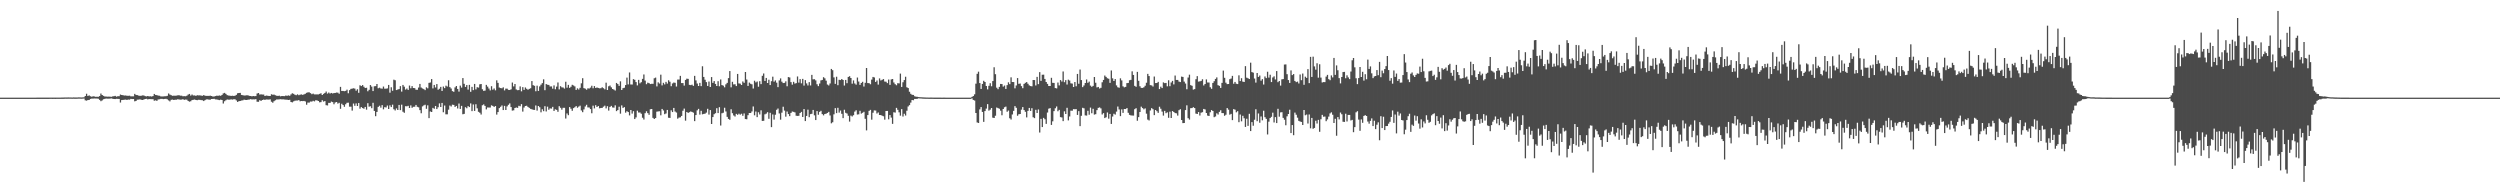 <?xml version="1.0" encoding="UTF-8"?>
<svg xmlns="http://www.w3.org/2000/svg" width="1920" height="150">
  <path d="M0 75.000h1v1.000H0zM1 75.000h1v1.000H1zM2 75.000h1v1.000H2zM3 75.000h1v1.000H3zM4 75.000h1v1.000H4zM5 75.000h1v1.000H5zM6 75.000h1v1.000H6zM7 75.000h1v1.000H7zM8 75.000h1v1.000H8zM9 75.000h1v1.000H9zM10 75.000h1v1.000H10zM11 75.000h1v1.000H11zM12 75.000h1v1.000H12zM13 75.000h1v1.000H13zM14 75.000h1v1.000H14zM15 75.000h1v1.000H15zM16 75.000h1v1.000H16zM17 75.000h1v1.000H17zM18 74.999h1v1.000H18zM19 74.998h1v1.000H19zM20 74.998h1v1.000H20zM21 74.997h1v1.000H21zM22 74.996h1v1.000H22zM23 74.993h1v1.000H23zM24 74.993h1v1.000H24zM25 74.992h1v1.000H25zM26 74.991h1v1.000H26zM27 74.990h1v1.000H27zM28 74.981h1v1.000H28zM29 74.976h1v1.000H29zM30 74.974h1v1.000H30zM31 74.972h1v1.000H31zM32 74.969h1v1.000H32zM33 74.975h1v1.000H33zM34 74.967h1v1.000H34zM35 74.966h1v1.000H35zM36 74.970h1v1.000H36zM37 74.963h1v1.000H37zM38 74.952h1v1.000H38zM39 74.950h1v1.000H39zM40 74.957h1v1.000H40zM41 74.954h1v1.000H41zM42 74.962h1v1.000H42zM43 74.949h1v1.000H43zM44 74.933h1v1.000H44zM45 74.938h1v1.000H45zM46 74.946h1v1.000H46zM47 74.915h1v1.000H47zM48 74.911h1v1.000H48zM49 74.864h1v1.000H49zM50 74.849h1v1.000H50zM51 74.854h1v1.000H51zM52 74.813h1v1.000H52zM53 74.843h1v1.000H53zM54 74.848h1v1.000H54zM55 74.887h1v1.000H55zM56 74.826h1v1.000H56zM57 74.864h1v1.000H57zM58 74.859h1v1.000H58zM59 74.844h1v1.000H59zM60 74.760h1v1.000H60zM61 74.791h1v1.000H61zM62 74.852h1v1.000H62zM63 74.782h1v1.000H63zM64 74.695h1v1.000H64zM65 73.736h1v3.303H65zM66 71.999h1v5.337H66zM67 73.662h1v3.212H67zM68 73.263h1v3.472H68zM69 73.925h1v2.062H69zM70 74.276h1v1.433H70zM71 73.954h1v1.766H71zM72 74.108h1v1.525H72zM73 74.335h1v1.330H73zM74 74.282h1v1.391H74zM75 74.349h1v1.477H75zM76 73.794h1v2.892H76zM77 71.850h1v5.888H77zM78 72.962h1v4.150H78zM79 73.601h1v2.613H79zM80 74.109h1v1.827H80zM81 74.121h1v1.574H81zM82 74.257h1v1.536H82zM83 74.187h1v1.610H83zM84 74.247h1v1.500H84zM85 74.330h1v1.220H85zM86 74.058h1v1.790H86zM87 73.894h1v2.122H87zM88 73.646h1v2.422H88zM89 74.216h1v1.655H89zM90 73.905h1v2.018H90zM91 73.894h1v2.067H91zM92 72.591h1v6.142H92zM93 72.961h1v3.880H93zM94 73.125h1v3.626H94zM95 73.354h1v3.262H95zM96 73.328h1v3.146H96zM97 73.501h1v3.244H97zM98 73.582h1v2.855H98zM99 73.483h1v3.061H99zM100 74.006h1v1.941H100zM101 73.961h1v2.099H101zM102 74.004h1v2.030H102zM103 72.095h1v5.709H103zM104 72.931h1v4.586H104zM105 73.075h1v3.451H105zM106 73.408h1v3.090H106zM107 73.633h1v2.650H107zM108 73.526h1v3.124H108zM109 73.282h1v3.503H109zM110 73.309h1v3.126H110zM111 73.843h1v2.192H111zM112 74.032h1v1.853H112zM113 73.744h1v2.606H113zM114 74.058h1v2.047H114zM115 73.925h1v2.200H115zM116 74.119h1v2.089H116zM117 73.797h1v2.406H117zM118 72.141h1v5.237H118zM119 72.907h1v4.144H119zM120 73.060h1v4.421H120zM121 73.431h1v2.977H121zM122 73.513h1v2.709H122zM123 74.052h1v1.888H123zM124 74.109h1v1.824H124zM125 74.010h1v2.148H125zM126 73.907h1v2.058H126zM127 73.889h1v2.012H127zM128 73.550h1v2.717H128zM129 71.798h1v5.305H129zM130 72.645h1v5.237H130zM131 73.091h1v3.539H131zM132 73.588h1v2.917H132zM133 73.464h1v3.338H133zM134 73.529h1v3.084H134zM135 73.414h1v3.174H135zM136 73.212h1v3.042H136zM137 73.099h1v3.303H137zM138 73.475h1v3.085H138zM139 73.471h1v3.041H139zM140 73.932h1v2.265H140zM141 73.806h1v2.879H141zM142 73.956h1v2.493H142zM143 73.519h1v3.051H143zM144 72.677h1v4.849H144zM145 72.151h1v5.938H145zM146 73.404h1v4.362H146zM147 72.582h1v4.261H147zM148 73.334h1v3.312H148zM149 73.258h1v3.163H149zM150 73.602h1v3.221H150zM151 73.110h1v3.865H151zM152 73.251h1v3.381H152zM153 73.204h1v3.472H153zM154 73.410h1v3.503H154zM155 73.561h1v3.442H155zM156 73.016h1v4.613H156zM157 73.500h1v3.418H157zM158 73.647h1v2.706H158zM159 73.634h1v2.670H159zM160 73.650h1v2.885H160zM161 73.469h1v3.092H161zM162 73.713h1v2.344H162zM163 74.128h1v1.874H163zM164 74.063h1v1.836H164zM165 73.770h1v2.556H165zM166 73.474h1v2.898H166zM167 73.575h1v3.055H167zM168 73.297h1v3.582H168zM169 73.594h1v2.975H169zM170 72.897h1v3.923H170zM171 71.707h1v7.820H171zM172 71.318h1v6.454H172zM173 72.099h1v4.880H173zM174 73.054h1v3.340H174zM175 73.356h1v3.173H175zM176 73.495h1v3.056H176zM177 73.684h1v2.599H177zM178 73.499h1v2.993H178zM179 73.691h1v2.546H179zM180 73.509h1v2.703H180zM181 72.870h1v4.235H181zM182 71.644h1v6.665H182zM183 71.402h1v6.331H183zM184 71.331h1v6.230H184zM185 72.927h1v4.256H185zM186 73.121h1v3.939H186zM187 73.391h1v3.143H187zM188 73.312h1v3.435H188zM189 73.175h1v3.607H189zM190 73.240h1v3.329H190zM191 73.623h1v2.799H191zM192 73.706h1v2.433H192zM193 73.980h1v2.414H193zM194 73.727h1v2.565H194zM195 73.867h1v2.447H195zM196 73.801h1v2.355H196zM197 71.821h1v6.308H197zM198 71.429h1v6.753H198zM199 72.613h1v4.316H199zM200 72.450h1v5.083H200zM201 72.584h1v4.229H201zM202 72.612h1v3.870H202zM203 73.730h1v2.948H203zM204 73.376h1v3.035H204zM205 73.519h1v2.925H205zM206 73.663h1v2.811H206zM207 73.738h1v2.534H207zM208 72.400h1v5.731H208zM209 72.755h1v6.154H209zM210 72.641h1v5.066H210zM211 73.157h1v3.839H211zM212 73.530h1v2.869H212zM213 73.702h1v2.663H213zM214 73.450h1v2.833H214zM215 73.967h1v2.200H215zM216 73.726h1v2.598H216zM217 73.757h1v2.523H217zM218 73.849h1v2.592H218zM219 73.344h1v3.205H219zM220 73.593h1v2.999H220zM221 73.284h1v3.511H221zM222 73.596h1v3.044H222zM223 72.505h1v5.821H223zM224 71.623h1v6.996H224zM225 72.053h1v5.821H225zM226 72.733h1v4.641H226zM227 73.112h1v4.102H227zM228 72.438h1v4.757H228zM229 73.089h1v3.746H229zM230 72.723h1v5.096H230zM231 72.497h1v5.083H231zM232 72.879h1v4.801H232zM233 72.445h1v5.093H233zM234 72.002h1v5.921H234zM235 71.291h1v9.148H235zM236 70.888h1v7.894H236zM237 70.908h1v7.901H237zM238 71.550h1v6.450H238zM239 72.352h1v5.687H239zM240 71.906h1v5.516H240zM241 72.490h1v5.366H241zM242 72.504h1v4.510H242zM243 72.514h1v4.609H243zM244 72.487h1v5.073H244zM245 72.098h1v6.481H245zM246 71.615h1v6.806H246zM247 72.965h1v4.013H247zM248 72.077h1v5.976H248zM249 71.350h1v6.258H249zM250 70.318h1v10.454H250zM251 71.864h1v9.137H251zM252 71.041h1v7.953H252zM253 71.813h1v7.241H253zM254 71.396h1v6.632H254zM255 71.773h1v6.688H255zM256 71.499h1v8.570H256zM257 71.375h1v7.305H257zM258 71.042h1v7.304H258zM259 71.178h1v8.390H259zM260 71.981h1v6.958H260zM261 66.698h1v16.880H261zM262 69.821h1v9.867H262zM263 69.829h1v10.842H263zM264 70.026h1v11.974H264zM265 69.763h1v10.310H265zM266 68.841h1v10.104H266zM267 71.652h1v7.182H267zM268 69.240h1v12.691H268zM269 68.241h1v13.662H269zM270 68.030h1v16.897H270zM271 67.769h1v11.741H271zM272 68.038h1v13.233H272zM273 69.631h1v9.756H273zM274 68.545h1v12.850H274zM275 71.255h1v7.874H275zM276 65.488h1v17.968H276zM277 66.078h1v16.156H277zM278 65.337h1v17.644H278zM279 66.637h1v16.886H279zM280 67.595h1v14.525H280zM281 67.392h1v16.817H281zM282 70.113h1v9.123H282zM283 68.978h1v12.930H283zM284 65.322h1v16.299H284zM285 66.504h1v16.612H285zM286 69.923h1v9.051H286zM287 66.271h1v18.914H287zM288 66.144h1v23.105H288zM289 64.497h1v21.465H289zM290 67.783h1v14.312H290zM291 67.314h1v13.903H291zM292 67.922h1v14.775H292zM293 68.074h1v12.645H293zM294 66.456h1v17.492H294zM295 68.117h1v14.188H295zM296 68.098h1v14.452H296zM297 67.868h1v13.162H297zM298 65.209h1v18.509H298zM299 71.182h1v9.718H299zM300 67.016h1v15.204H300zM301 69.686h1v10.682H301zM302 61.181h1v22.730H302zM303 61.627h1v23.223H303zM304 69.148h1v14.102H304zM305 68.782h1v15.689H305zM306 68.379h1v12.187H306zM307 66.152h1v18.431H307zM308 70.373h1v10.014H308zM309 65.253h1v20.581H309zM310 66.574h1v20.047H310zM311 68.826h1v12.755H311zM312 67.980h1v13.703H312zM313 69.080h1v12.150H313zM314 65.682h1v17.248H314zM315 67.787h1v13.162H315zM316 66.137h1v16.632H316zM317 67.570h1v14.432H317zM318 67.695h1v14.284H318zM319 68.925h1v11.646H319zM320 68.950h1v13.067H320zM321 67.245h1v15.196H321zM322 64.473h1v20.121H322zM323 67.227h1v19.780H323zM324 67.955h1v13.738H324zM325 68.463h1v12.501H325zM326 69.231h1v11.218H326zM327 67.059h1v16.495H327zM328 67.847h1v13.045H328zM329 63.657h1v27.076H329zM330 63.336h1v22.257H330zM331 60.736h1v25.273H331zM332 67.913h1v14.911H332zM333 65.211h1v18.348H333zM334 67.184h1v14.229H334zM335 64.552h1v19.229H335zM336 68.891h1v13.490H336zM337 68.128h1v11.271H337zM338 66.727h1v15.427H338zM339 69.849h1v9.210H339zM340 66.454h1v19.744H340zM341 67.675h1v13.365H341zM342 65.816h1v21.994H342zM343 66.450h1v21.355H343zM344 61.662h1v22.538H344zM345 66.940h1v14.092H345zM346 68.017h1v13.736H346zM347 69.995h1v10.409H347zM348 70.484h1v10.088H348zM349 67.127h1v14.976H349zM350 66.054h1v15.289H350zM351 68.276h1v15.040H351zM352 70.348h1v9.173H352zM353 65.765h1v17.883H353zM354 67.263h1v14.059H354zM355 59.968h1v27.769H355zM356 64.377h1v23.091H356zM357 66.790h1v15.550H357zM358 65.321h1v17.820H358zM359 68.836h1v12.670H359zM360 65.170h1v17.059H360zM361 70.525h1v8.869H361zM362 66.711h1v18.663H362zM363 69.197h1v11.051H363zM364 64.470h1v20.742H364zM365 68.655h1v11.431H365zM366 66.963h1v16.242H366zM367 67.279h1v18.599H367zM368 64.759h1v21.842H368zM369 64.530h1v23.440H369zM370 68.566h1v12.295H370zM371 69.769h1v10.394H371zM372 69.599h1v11.753H372zM373 65.188h1v18.808H373zM374 66.511h1v16.027H374zM375 68.016h1v14.580H375zM376 69.420h1v13.175H376zM377 66.188h1v14.721H377zM378 68.873h1v12.484H378zM379 67.951h1v14.178H379zM380 69.355h1v12.079H380zM381 61.698h1v26.301H381zM382 63.625h1v22.454H382zM383 67.212h1v15.838H383zM384 67.623h1v14.404H384zM385 67.862h1v13.135H385zM386 67.073h1v17.451H386zM387 69.413h1v11.917H387zM388 68.038h1v16.454H388zM389 68.120h1v13.613H389zM390 69.034h1v11.446H390zM391 69.128h1v10.267H391zM392 68.618h1v13.622H392zM393 63.364h1v21.565H393zM394 66.342h1v18.375H394zM395 64.487h1v18.456H395zM396 68.726h1v13.818H396zM397 69.284h1v13.573H397zM398 69.174h1v12.057H398zM399 66.360h1v15.228H399zM400 70.150h1v9.837H400zM401 66.914h1v18.792H401zM402 69.024h1v13.560H402zM403 67.193h1v14.198H403zM404 68.221h1v13.005H404zM405 68.932h1v13.183H405zM406 68.234h1v14.616H406zM407 67.772h1v15.831H407zM408 62.237h1v21.688H408zM409 65.430h1v18.911H409zM410 65.896h1v18.526H410zM411 70.081h1v10.903H411zM412 65.788h1v19.169H412zM413 69.837h1v11.586H413zM414 66.359h1v16.011H414zM415 65.032h1v21.216H415zM416 63.849h1v20.053H416zM417 60.906h1v24.482H417zM418 69.266h1v12.295H418zM419 64.569h1v21.017H419zM420 65.059h1v16.882H420zM421 65.211h1v19.087H421zM422 66.397h1v16.834H422zM423 66.347h1v17.073H423zM424 68.078h1v13.988H424zM425 65.570h1v19.603H425zM426 68.556h1v15.420H426zM427 66.519h1v17.875H427zM428 63.323h1v22.542H428zM429 68.644h1v12.895H429zM430 66.225h1v16.573H430zM431 67.093h1v17.118H431zM432 67.225h1v15.583H432zM433 68.022h1v14.750H433zM434 62.761h1v28.278H434zM435 67.330h1v19.800H435zM436 65.186h1v23.273H436zM437 67.500h1v14.715H437zM438 66.595h1v16.910H438zM439 65.133h1v19.949H439zM440 65.630h1v17.394H440zM441 66.375h1v16.018H441zM442 69.065h1v12.409H442zM443 67.860h1v14.875H443zM444 68.781h1v13.094H444zM445 67.432h1v13.716H445zM446 63.986h1v20.864H446zM447 60.078h1v26.114H447zM448 67.691h1v16.343H448zM449 68.099h1v13.653H449zM450 68.896h1v11.566H450zM451 67.835h1v14.648H451zM452 67.989h1v14.595H452zM453 67.261h1v16.494H453zM454 65.865h1v21.131H454zM455 67.801h1v13.354H455zM456 66.098h1v17.129H456zM457 67.519h1v13.296H457zM458 67.191h1v14.961H458zM459 67.511h1v13.918H459zM460 67.831h1v15.371H460zM461 67.732h1v15.231H461zM462 67.000h1v15.865H462zM463 67.730h1v14.188H463zM464 68.611h1v12.519H464zM465 63.484h1v19.788H465zM466 69.135h1v12.447H466zM467 66.266h1v18.698H467zM468 65.716h1v16.403H468zM469 67.086h1v14.210H469zM470 68.338h1v14.202H470zM471 68.824h1v13.876H471zM472 69.506h1v11.402H472zM473 63.696h1v21.657H473zM474 64.571h1v19.963H474zM475 65.968h1v16.007H475zM476 62.445h1v24.873H476zM477 69.118h1v11.832H477zM478 67.663h1v15.231H478zM479 67.360h1v14.923H479zM480 65.317h1v21.225H480zM481 59.575h1v25.827H481zM482 64.795h1v21.258H482zM483 55.643h1v32.963H483zM484 64.854h1v19.607H484zM485 64.923h1v22.302H485zM486 60.764h1v24.647H486zM487 61.306h1v30.139H487zM488 63.027h1v27.147H488zM489 65.580h1v19.438H489zM490 61.347h1v25.088H490zM491 64.008h1v22.354H491zM492 63.120h1v24.240H492zM493 60.574h1v29.869H493zM494 57.204h1v34.608H494zM495 61.905h1v25.019H495zM496 64.659h1v20.798H496zM497 63.494h1v23.403H497zM498 63.841h1v24.338H498zM499 64.550h1v19.343H499zM500 64.367h1v19.320H500zM501 64.375h1v26.139H501zM502 60.128h1v31.249H502zM503 59.603h1v31.048H503zM504 66.367h1v19.419H504zM505 63.228h1v22.322H505zM506 64.129h1v21.338H506zM507 57.364h1v31.216H507zM508 65.570h1v18.071H508zM509 63.567h1v21.273H509zM510 64.820h1v22.882H510zM511 62.892h1v24.239H511zM512 64.192h1v20.218H512zM513 61.662h1v28.757H513zM514 62.793h1v27.801H514zM515 66.209h1v18.537H515zM516 64.120h1v21.938H516zM517 63.362h1v19.555H517zM518 63.589h1v22.064H518zM519 66.432h1v19.978H519zM520 61.121h1v29.993H520zM521 61.085h1v29.240H521zM522 58.245h1v31.863H522zM523 63.791h1v25.270H523zM524 63.791h1v21.267H524zM525 65.728h1v17.661H525zM526 61.399h1v31.267H526zM527 60.409h1v25.628H527zM528 60.568h1v26.144H528zM529 65.190h1v21.002H529zM530 65.357h1v20.239H530zM531 65.049h1v20.893H531zM532 65.932h1v20.589H532zM533 58.267h1v34.740H533zM534 61.759h1v26.627H534zM535 64.165h1v20.575H535zM536 66.027h1v17.564H536zM537 63.637h1v24.373H537zM538 66.175h1v18.934H538zM539 50.912h1v36.893H539zM540 59.099h1v28.398H540zM541 61.217h1v26.090H541zM542 63.087h1v23.409H542zM543 66.004h1v17.576H543zM544 62.630h1v25.382H544zM545 66.804h1v17.713H545zM546 59.201h1v36.041H546zM547 63.640h1v26.259H547zM548 62.243h1v25.472H548zM549 64.470h1v22.491H549zM550 66.057h1v17.055H550zM551 62.354h1v24.493H551zM552 66.235h1v16.083H552zM553 61.017h1v35.380H553zM554 65.347h1v21.647H554zM555 65.791h1v20.784H555zM556 67.063h1v15.692H556zM557 64.775h1v20.845H557zM558 63.661h1v26.092H558zM559 59.986h1v31.332H559zM560 54.559h1v37.473H560zM561 67.049h1v16.843H561zM562 62.819h1v24.100H562zM563 64.810h1v23.849H563zM564 64.722h1v24.798H564zM565 66.082h1v21.388H565zM566 56.756h1v31.410H566zM567 64.072h1v23.219H567zM568 64.272h1v23.812H568zM569 65.269h1v22.095H569zM570 62.561h1v26.355H570zM571 63.589h1v23.554H571zM572 55.282h1v36.161H572zM573 61.065h1v30.513H573zM574 66.009h1v22.443H574zM575 63.416h1v23.351H575zM576 64.321h1v22.459H576zM577 64.754h1v20.846H577zM578 67.997h1v13.792H578zM579 62.012h1v26.579H579zM580 63.300h1v22.357H580zM581 62.610h1v27.338H581zM582 66.624h1v19.576H582zM583 62.377h1v25.538H583zM584 64.624h1v20.114H584zM585 58.208h1v34.685H585zM586 56.419h1v36.379H586zM587 62.142h1v25.690H587zM588 59.855h1v27.400H588zM589 63.724h1v22.453H589zM590 61.225h1v30.001H590zM591 65.323h1v21.332H591zM592 62.353h1v35.268H592zM593 58.884h1v29.024H593zM594 62.705h1v29.147H594zM595 61.728h1v26.397H595zM596 63.496h1v20.817H596zM597 66.937h1v16.407H597zM598 61.738h1v25.420H598zM599 60.197h1v31.693H599zM600 62.705h1v23.835H600zM601 63.775h1v18.199H601zM602 63.638h1v21.287H602zM603 62.488h1v27.091H603zM604 66.249h1v19.434H604zM605 59.168h1v28.426H605zM606 59.487h1v29.678H606zM607 63.068h1v23.674H607zM608 65.027h1v20.638H608zM609 62.848h1v23.043H609zM610 64.191h1v22.118H610zM611 63.827h1v25.032H611zM612 58.710h1v30.330H612zM613 63.449h1v25.466H613zM614 60.794h1v25.975H614zM615 63.995h1v21.934H615zM616 60.545h1v29.333H616zM617 65.760h1v17.999H617zM618 61.565h1v31.422H618zM619 64.027h1v25.032H619zM620 65.650h1v18.593H620zM621 63.075h1v26.941H621zM622 65.626h1v22.036H622zM623 57.488h1v29.888H623zM624 60.910h1v23.497H624zM625 60.821h1v27.749H625zM626 61.726h1v30.487H626zM627 64.720h1v20.602H627zM628 66.151h1v21.988H628zM629 64.143h1v21.778H629zM630 61.747h1v23.347H630zM631 61.377h1v26.260H631zM632 59.277h1v29.340H632zM633 60.182h1v27.388H633zM634 61.955h1v25.355H634zM635 64.897h1v21.829H635zM636 65.654h1v20.252H636zM637 64.105h1v24.585H637zM638 52.948h1v41.773H638zM639 53.910h1v39.971H639zM640 59.436h1v28.369H640zM641 64.395h1v18.656H641zM642 58.909h1v27.983H642zM643 65.429h1v17.380H643zM644 61.262h1v25.228H644zM645 61.496h1v23.374H645zM646 60.657h1v26.751H646zM647 61.419h1v29.282H647zM648 65.711h1v18.541H648zM649 61.370h1v25.248H649zM650 63.888h1v23.279H650zM651 59.067h1v29.883H651zM652 58.497h1v34.890H652zM653 59.925h1v28.839H653zM654 64.254h1v25.194H654zM655 61.744h1v26.723H655zM656 64.091h1v21.643H656zM657 65.041h1v19.628H657zM658 59.559h1v28.389H658zM659 62.632h1v25.158H659zM660 65.192h1v19.917H660zM661 63.695h1v23.549H661zM662 62.806h1v23.838H662zM663 66.438h1v19.424H663zM664 63.593h1v27.653H664zM665 52.221h1v47.932H665zM666 63.798h1v24.590H666zM667 63.873h1v21.269H667zM668 64.719h1v19.644H668zM669 61.155h1v30.767H669zM670 59.103h1v27.466H670zM671 59.475h1v25.313H671zM672 62.936h1v21.960H672zM673 61.782h1v25.412H673zM674 64.960h1v21.434H674zM675 60.185h1v28.140H675zM676 61.808h1v26.578H676zM677 61.273h1v27.605H677zM678 60.742h1v28.573H678zM679 62.642h1v29.266H679zM680 62.786h1v22.453H680zM681 63.830h1v21.390H681zM682 61.057h1v30.615H682zM683 65.176h1v23.217H683zM684 60.984h1v29.359H684zM685 60.693h1v34.414H685zM686 63.336h1v22.882H686zM687 64.689h1v21.801H687zM688 65.493h1v17.335H688zM689 63.911h1v20.394H689zM690 64.033h1v22.245H690zM691 56.536h1v32.322H691zM692 66.761h1v17.075H692zM693 63.185h1v26.294H693zM694 61.489h1v25.860H694zM695 58.948h1v29.792H695zM696 67.018h1v18.048H696zM697 67.656h1v14.102H697zM698 70.475h1v10.244H698zM699 72.025h1v6.798H699zM700 72.794h1v3.990H700zM701 72.898h1v4.114H701zM702 73.929h1v2.065H702zM703 74.265h1v1.727H703zM704 74.362h1v1.492H704zM705 74.544h1v1.000H705zM706 74.641h1v1.000H706zM707 74.682h1v1.000H707zM708 74.766h1v1.000H708zM709 74.812h1v1.000H709zM710 74.869h1v1.000H710zM711 74.880h1v1.000H711zM712 74.896h1v1.000H712zM713 74.933h1v1.000H713zM714 74.929h1v1.000H714zM715 74.922h1v1.000H715zM716 74.950h1v1.000H716zM717 74.962h1v1.000H717zM718 74.969h1v1.000H718zM719 74.964h1v1.000H719zM720 74.971h1v1.000H720zM721 74.978h1v1.000H721zM722 74.982h1v1.000H722zM723 74.984h1v1.000H723zM724 74.980h1v1.000H724zM725 74.983h1v1.000H725zM726 74.984h1v1.000H726zM727 74.989h1v1.000H727zM728 74.990h1v1.000H728zM729 74.992h1v1.000H729zM730 74.994h1v1.000H730zM731 74.994h1v1.000H731zM732 74.995h1v1.000H732zM733 74.995h1v1.000H733zM734 74.994h1v1.000H734zM735 74.995h1v1.000H735zM736 74.995h1v1.000H736zM737 74.996h1v1.000H737zM738 74.996h1v1.000H738zM739 74.998h1v1.000H739zM740 74.999h1v1.000H740zM741 74.999h1v1.000H741zM742 74.999h1v1.000H742zM743 74.999h1v1.000H743zM744 74.999h1v1.000H744zM745 75.000h1v1.000H745zM746 74.410h1v1.107H746zM747 73.787h1v2.959H747zM748 72.459h1v4.777H748zM749 64.238h1v22.529H749zM750 56.655h1v37.378H750zM751 55.030h1v39.442H751zM752 63.790h1v20.207H752zM753 68.308h1v13.924H753zM754 64.442h1v21.524H754zM755 62.057h1v31.558H755zM756 62.963h1v22.337H756zM757 66.049h1v17.354H757zM758 68.658h1v11.306H758zM759 65.880h1v19.070H759zM760 63.910h1v20.291H760zM761 66.242h1v16.716H761zM762 62.235h1v28.116H762zM763 51.652h1v38.977H763zM764 57.000h1v31.889H764zM765 67.308h1v15.294H765zM766 68.518h1v14.541H766zM767 66.690h1v16.808H767zM768 64.461h1v20.536H768zM769 64.569h1v23.953H769zM770 66.495h1v17.236H770zM771 65.714h1v16.642H771zM772 68.306h1v13.553H772zM773 65.375h1v20.448H773zM774 63.212h1v21.697H774zM775 64.618h1v26.194H775zM776 59.367h1v32.410H776zM777 62.989h1v24.896H777zM778 63.013h1v22.130H778zM779 67.857h1v13.637H779zM780 65.626h1v17.148H780zM781 59.965h1v28.936H781zM782 64.382h1v23.358H782zM783 64.179h1v23.362H783zM784 66.157h1v18.093H784zM785 67.732h1v14.515H785zM786 64.433h1v20.086H786zM787 63.579h1v22.282H787zM788 63.011h1v27.142H788zM789 64.287h1v20.846H789zM790 65.597h1v17.317H790zM791 66.124h1v19.095H791zM792 66.296h1v16.825H792zM793 61.464h1v28.607H793zM794 61.486h1v29.251H794zM795 65.662h1v18.672H795zM796 59.056h1v27.706H796zM797 64.590h1v19.502H797zM798 55.376h1v46.418H798zM799 62.104h1v29.194H799zM800 57.377h1v40.195H800zM801 57.330h1v33.209H801zM802 60.596h1v30.991H802zM803 62.972h1v32.182H803zM804 64.430h1v21.987H804zM805 66.036h1v17.443H805zM806 66.053h1v16.995H806zM807 59.727h1v36.240H807zM808 63.612h1v29.581H808zM809 63.718h1v21.622H809zM810 67.635h1v15.512H810zM811 67.910h1v13.868H811zM812 63.366h1v22.066H812zM813 65.564h1v18.835H813zM814 61.499h1v28.438H814zM815 62.635h1v27.594H815zM816 54.875h1v38.157H816zM817 63.115h1v22.395H817zM818 61.523h1v26.044H818zM819 64.915h1v17.891H819zM820 61.161h1v31.294H820zM821 61.850h1v27.582H821zM822 64.022h1v20.962H822zM823 64.194h1v20.845H823zM824 66.794h1v17.002H824zM825 62.998h1v20.929H825zM826 66.254h1v17.574H826zM827 56.781h1v31.465H827zM828 64.326h1v21.038H828zM829 53.385h1v43.467H829zM830 61.516h1v27.420H830zM831 66.911h1v15.892H831zM832 65.628h1v17.550H832zM833 63.762h1v24.849H833zM834 61.009h1v27.758H834zM835 63.575h1v21.512H835zM836 62.669h1v25.438H836zM837 65.729h1v16.918H837zM838 66.638h1v20.335H838zM839 65.960h1v17.584H839zM840 59.133h1v28.875H840zM841 63.549h1v24.154H841zM842 67.142h1v17.459H842zM843 66.743h1v16.123H843zM844 68.006h1v14.483H844zM845 67.444h1v15.832H845zM846 63.198h1v24.729H846zM847 61.402h1v25.474H847zM848 58.009h1v32.676H848zM849 59.058h1v31.007H849zM850 60.114h1v26.281H850zM851 60.470h1v30.676H851zM852 63.652h1v23.836H852zM853 54.115h1v41.081H853zM854 60.183h1v29.340H854zM855 62.194h1v25.175H855zM856 60.735h1v27.290H856zM857 65.607h1v20.121H857zM858 67.005h1v14.833H858zM859 67.398h1v16.681H859zM860 60.163h1v29.045H860zM861 61.729h1v22.311H861zM862 66.303h1v20.384H862zM863 67.050h1v16.657H863zM864 66.693h1v17.095H864zM865 63.857h1v19.126H865zM866 63.713h1v22.935H866zM867 61.657h1v26.545H867zM868 61.321h1v27.317H868zM869 54.783h1v33.958H869zM870 57.544h1v31.218H870zM871 65.940h1v17.923H871zM872 66.682h1v16.412H872zM873 55.217h1v37.528H873zM874 62.048h1v27.907H874zM875 66.275h1v19.750H875zM876 67.493h1v14.431H876zM877 67.512h1v15.486H877zM878 66.997h1v16.969H878zM879 65.826h1v17.412H879zM880 63.535h1v23.770H880zM881 56.744h1v35.088H881zM882 58.435h1v34.084H882zM883 65.368h1v19.481H883zM884 65.598h1v17.450H884zM885 66.446h1v17.441H885zM886 58.801h1v29.598H886zM887 63.818h1v20.684H887zM888 63.761h1v21.650H888zM889 62.859h1v23.799H889zM890 68.385h1v13.596H890zM891 66.556h1v16.974H891zM892 67.617h1v18.097H892zM893 63.296h1v25.490H893zM894 63.832h1v21.297H894zM895 63.717h1v23.215H895zM896 66.319h1v19.929H896zM897 61.620h1v28.838H897zM898 66.182h1v19.569H898zM899 63.325h1v27.276H899zM900 62.083h1v23.205H900zM901 64.807h1v21.196H901zM902 58.020h1v28.816H902zM903 61.379h1v25.657H903zM904 61.387h1v27.374H904zM905 62.673h1v21.967H905zM906 63.052h1v20.836H906zM907 58.854h1v33.304H907zM908 59.094h1v35.453H908zM909 62.646h1v31.833H909zM910 64.157h1v20.357H910zM911 68.548h1v12.332H911zM912 59.522h1v31.237H912zM913 57.356h1v34.495H913zM914 65.358h1v17.727H914zM915 65.881h1v17.104H915zM916 68.830h1v13.520H916zM917 68.448h1v14.563H917zM918 60.801h1v26.464H918zM919 58.448h1v29.079H919zM920 62.651h1v23.427H920zM921 62.451h1v26.256H921zM922 62.094h1v24.427H922zM923 60.868h1v25.286H923zM924 65.621h1v18.064H924zM925 64.514h1v19.548H925zM926 60.971h1v25.817H926zM927 63.336h1v25.426H927zM928 63.395h1v25.696H928zM929 66.995h1v19.228H929zM930 68.198h1v16.339H930zM931 63.684h1v21.584H931zM932 62.344h1v27.690H932zM933 60.642h1v28.780H933zM934 59.442h1v27.590H934zM935 65.454h1v22.504H935zM936 65.964h1v19.935H936zM937 67.508h1v17.176H937zM938 63.639h1v23.210H938zM939 54.209h1v32.672H939zM940 59.767h1v29.159H940zM941 63.489h1v24.617H941zM942 64.635h1v18.349H942zM943 64.517h1v19.728H943zM944 60.845h1v27.203H944zM945 60.300h1v27.139H945zM946 58.266h1v34.014H946zM947 64.305h1v19.495H947zM948 62.922h1v21.313H948zM949 64.316h1v21.945H949zM950 64.580h1v20.845H950zM951 57.857h1v36.008H951zM952 62.238h1v25.733H952zM953 60.054h1v33.128H953zM954 62.683h1v26.254H954zM955 62.966h1v27.843H955zM956 50.768h1v46.707H956zM957 59.658h1v31.512H957zM958 60.109h1v36.574H958zM959 60.658h1v26.741H959zM960 48.134h1v52.537H960zM961 55.334h1v38.457H961zM962 55.822h1v40.735H962zM963 60.331h1v31.627H963zM964 63.430h1v20.496H964zM965 56.084h1v37.009H965zM966 59.091h1v28.059H966zM967 58.027h1v36.224H967zM968 61.950h1v27.511H968zM969 60.795h1v31.636H969zM970 64.911h1v20.147H970zM971 58.730h1v31.279H971zM972 59.995h1v31.292H972zM973 55.095h1v48.198H973zM974 59.602h1v33.847H974zM975 57.407h1v33.255H975zM976 63.010h1v26.693H976zM977 59.503h1v27.040H977zM978 58.645h1v35.408H978zM979 61.009h1v28.973H979zM980 54.580h1v39.944H980zM981 63.152h1v20.408H981zM982 62.202h1v27.376H982zM983 65.727h1v20.576H983zM984 60.922h1v25.271H984zM985 60.720h1v29.793H985zM986 49.555h1v42.400H986zM987 49.475h1v46.712H987zM988 56.969h1v32.355H988zM989 61.474h1v26.095H989zM990 63.714h1v20.559H990zM991 54.066h1v48.152H991zM992 57.678h1v38.388H992zM993 56.870h1v46.975H993zM994 62.132h1v24.346H994zM995 63.102h1v25.017H995zM996 62.663h1v27.698H996zM997 64.097h1v28.716H997zM998 57.210h1v36.125H998zM999 61.616h1v32.050H999zM1000 56.486h1v39.536H1000zM1001 65.121h1v19.360H1001zM1002 58.893h1v29.609H1002zM1003 59.789h1v28.151H1003zM1004 53.090h1v41.794H1004zM1005 63.849h1v24.036H1005zM1006 43.653h1v54.884H1006zM1007 59.099h1v31.484H1007zM1008 43.517h1v55.388H1008zM1009 50.980h1v47.272H1009zM1010 53.521h1v39.180H1010zM1011 48.600h1v46.253H1011zM1012 59.666h1v32.373H1012zM1013 49.370h1v51.876H1013zM1014 59.581h1v32.015H1014zM1015 63.353h1v24.884H1015zM1016 63.052h1v26.583H1016zM1017 63.057h1v26.446H1017zM1018 58.845h1v34.255H1018zM1019 57.477h1v34.232H1019zM1020 60.752h1v28.810H1020zM1021 61.572h1v25.509H1021zM1022 57.899h1v28.353H1022zM1023 59.462h1v28.645H1023zM1024 44.480h1v49.974H1024zM1025 57.495h1v33.748H1025zM1026 50.214h1v54.053H1026zM1027 53.939h1v35.986H1027zM1028 59.989h1v31.724H1028zM1029 64.056h1v22.373H1029zM1030 59.129h1v28.602H1030zM1031 55.357h1v38.139H1031zM1032 55.208h1v38.449H1032zM1033 60.117h1v27.212H1033zM1034 57.865h1v35.417H1034zM1035 59.418h1v28.826H1035zM1036 60.798h1v27.463H1036zM1037 54.935h1v37.594H1037zM1038 46.289h1v45.781H1038zM1039 44.542h1v56.980H1039zM1040 51.695h1v45.931H1040zM1041 60.113h1v26.164H1041zM1042 64.612h1v20.792H1042zM1043 59.954h1v31.881H1043zM1044 51.432h1v49.013H1044zM1045 59.132h1v32.575H1045zM1046 55.122h1v39.192H1046zM1047 61.916h1v27.105H1047zM1048 56.973h1v31.426H1048zM1049 60.889h1v28.192H1049zM1050 45.794h1v47.547H1050zM1051 52.934h1v42.059H1051zM1052 51.001h1v41.811H1052zM1053 56.303h1v34.609H1053zM1054 59.982h1v36.814H1054zM1055 58.699h1v34.022H1055zM1056 58.353h1v40.800H1056zM1057 53.813h1v41.998H1057zM1058 57.768h1v36.190H1058zM1059 47.521h1v60.228H1059zM1060 59.279h1v29.946H1060zM1061 54.215h1v44.117H1061zM1062 56.293h1v33.359H1062zM1063 53.045h1v46.844H1063zM1064 50.797h1v46.019H1064zM1065 43.020h1v53.763H1065zM1066 53.801h1v41.188H1066zM1067 61.997h1v31.529H1067zM1068 59.994h1v29.810H1068zM1069 64.269h1v20.565H1069zM1070 54.128h1v40.227H1070zM1071 59.049h1v28.921H1071zM1072 56.448h1v46.027H1072zM1073 62.117h1v23.640H1073zM1074 60.743h1v28.030H1074zM1075 63.504h1v23.644H1075zM1076 63.407h1v28.756H1076zM1077 57.647h1v34.869H1077zM1078 41.582h1v61.529H1078zM1079 48.012h1v51.598H1079zM1080 55.355h1v36.849H1080zM1081 61.035h1v28.209H1081zM1082 63.057h1v24.312H1082zM1083 56.604h1v44.653H1083zM1084 55.637h1v40.132H1084zM1085 57.921h1v38.751H1085zM1086 59.129h1v29.580H1086zM1087 57.494h1v35.162H1087zM1088 56.356h1v32.897H1088zM1089 56.646h1v38.238H1089zM1090 51.158h1v47.666H1090zM1091 55.336h1v36.313H1091zM1092 45.108h1v52.805H1092zM1093 54.736h1v38.575H1093zM1094 59.818h1v34.946H1094zM1095 62.625h1v25.892H1095zM1096 62.475h1v29.522H1096zM1097 54.840h1v39.480H1097zM1098 54.426h1v39.119H1098zM1099 54.211h1v34.413H1099zM1100 58.440h1v29.222H1100zM1101 57.403h1v29.652H1101zM1102 61.323h1v34.838H1102zM1103 59.405h1v29.802H1103zM1104 51.372h1v41.576H1104zM1105 55.148h1v39.900H1105zM1106 60.908h1v29.384H1106zM1107 52.382h1v46.236H1107zM1108 53.485h1v34.971H1108zM1109 52.893h1v47.792H1109zM1110 51.843h1v42.770H1110zM1111 54.276h1v46.012H1111zM1112 50.047h1v46.308H1112zM1113 49.015h1v42.577H1113zM1114 55.891h1v37.574H1114zM1115 58.235h1v33.695H1115zM1116 53.820h1v37.029H1116zM1117 61.874h1v28.746H1117zM1118 49.809h1v52.748H1118zM1119 55.329h1v41.769H1119zM1120 57.633h1v33.792H1120zM1121 60.278h1v25.336H1121zM1122 60.345h1v31.288H1122zM1123 59.976h1v33.180H1123zM1124 52.402h1v41.135H1124zM1125 59.472h1v33.711H1125zM1126 58.801h1v29.397H1126zM1127 61.088h1v26.524H1127zM1128 64.381h1v23.000H1128zM1129 47.388h1v45.612H1129zM1130 57.766h1v33.873H1130zM1131 49.184h1v62.153H1131zM1132 54.071h1v42.538H1132zM1133 59.307h1v32.918H1133zM1134 61.445h1v26.095H1134zM1135 56.853h1v35.167H1135zM1136 54.958h1v40.043H1136zM1137 57.786h1v33.492H1137zM1138 56.552h1v37.765H1138zM1139 61.745h1v25.918H1139zM1140 60.781h1v31.838H1140zM1141 56.625h1v32.071H1141zM1142 55.868h1v40.469H1142zM1143 50.746h1v46.088H1143zM1144 43.774h1v56.981H1144zM1145 54.296h1v41.809H1145zM1146 54.868h1v38.583H1146zM1147 55.727h1v36.281H1147zM1148 60.823h1v28.634H1148zM1149 54.486h1v40.339H1149zM1150 52.223h1v39.158H1150zM1151 54.141h1v42.024H1151zM1152 59.297h1v30.976H1152zM1153 57.702h1v35.290H1153zM1154 60.441h1v33.740H1154zM1155 55.905h1v43.820H1155zM1156 55.862h1v39.143H1156zM1157 50.947h1v46.352H1157zM1158 55.241h1v40.775H1158zM1159 59.603h1v29.989H1159zM1160 51.975h1v40.530H1160zM1161 55.484h1v31.658H1161zM1162 51.538h1v42.095H1162zM1163 57.463h1v35.117H1163zM1164 47.342h1v56.159H1164zM1165 56.459h1v32.942H1165zM1166 38.451h1v70.390H1166zM1167 45.899h1v54.166H1167zM1168 50.111h1v45.820H1168zM1169 54.529h1v34.005H1169zM1170 46.572h1v56.915H1170zM1171 40.082h1v81.505H1171zM1172 50.919h1v48.090H1172zM1173 48.841h1v63.026H1173zM1174 51.252h1v46.092H1174zM1175 44.569h1v58.866H1175zM1176 57.147h1v43.329H1176zM1177 38.142h1v68.718H1177zM1178 30.905h1v90.626H1178zM1179 30.720h1v80.124H1179zM1180 42.946h1v68.965H1180zM1181 50.981h1v47.764H1181zM1182 42.649h1v61.563H1182zM1183 45.230h1v58.055H1183zM1184 38.392h1v73.552H1184zM1185 50.714h1v45.671H1185zM1186 49.243h1v49.878H1186zM1187 53.292h1v42.598H1187zM1188 45.863h1v61.600H1188zM1189 48.847h1v51.777H1189zM1190 39.702h1v67.239H1190zM1191 40.834h1v76.037H1191zM1192 51.286h1v57.409H1192zM1193 48.887h1v63.249H1193zM1194 51.017h1v50.333H1194zM1195 41.186h1v69.252H1195zM1196 50.190h1v45.238H1196zM1197 34.400h1v85.057H1197zM1198 51.789h1v50.837H1198zM1199 44.340h1v64.708H1199zM1200 48.504h1v49.698H1200zM1201 50.278h1v50.678H1201zM1202 50.876h1v49.401H1202zM1203 30.879h1v89.992H1203zM1204 33.062h1v81.298H1204zM1205 45.433h1v66.360H1205zM1206 48.803h1v57.284H1206zM1207 44.732h1v72.556H1207zM1208 45.993h1v64.571H1208zM1209 52.353h1v42.926H1209zM1210 34.517h1v77.085H1210zM1211 46.788h1v50.737H1211zM1212 34.739h1v77.943H1212zM1213 49.876h1v53.908H1213zM1214 44.685h1v63.510H1214zM1215 39.737h1v71.722H1215zM1216 43.173h1v66.152H1216zM1217 37.925h1v72.369H1217zM1218 49.183h1v54.668H1218zM1219 41.016h1v75.221H1219zM1220 53.409h1v45.196H1220zM1221 52.157h1v44.165H1221zM1222 56.162h1v40.342H1222zM1223 38.980h1v93.564H1223zM1224 43.132h1v62.456H1224zM1225 52.606h1v46.805H1225zM1226 50.944h1v49.783H1226zM1227 49.161h1v54.109H1227zM1228 45.335h1v59.968H1228zM1229 48.519h1v59.056H1229zM1230 34.491h1v78.242H1230zM1231 43.401h1v61.354H1231zM1232 42.171h1v57.986H1232zM1233 54.359h1v45.015H1233zM1234 46.001h1v63.034H1234zM1235 47.869h1v54.192H1235zM1236 40.773h1v62.871H1236zM1237 39.444h1v61.617H1237zM1238 44.726h1v52.774H1238zM1239 43.350h1v59.818H1239zM1240 49.755h1v55.024H1240zM1241 39.489h1v62.411H1241zM1242 50.811h1v47.589H1242zM1243 48.245h1v59.102H1243zM1244 55.851h1v43.604H1244zM1245 50.608h1v53.402H1245zM1246 55.193h1v39.054H1246zM1247 48.382h1v58.375H1247zM1248 54.273h1v41.728H1248zM1249 40.651h1v70.586H1249zM1250 45.554h1v60.108H1250zM1251 52.469h1v50.870H1251zM1252 51.895h1v48.234H1252zM1253 50.863h1v47.591H1253zM1254 50.902h1v59.032H1254zM1255 56.639h1v35.253H1255zM1256 28.587h1v81.329H1256zM1257 41.978h1v70.387H1257zM1258 35.124h1v75.441H1258zM1259 47.164h1v51.051H1259zM1260 52.611h1v52.692H1260zM1261 47.171h1v57.454H1261zM1262 37.565h1v60.248H1262zM1263 52.236h1v46.954H1263zM1264 55.506h1v36.968H1264zM1265 43.696h1v62.977H1265zM1266 54.459h1v43.406H1266zM1267 50.428h1v52.459H1267zM1268 50.578h1v46.275H1268zM1269 44.954h1v70.393H1269zM1270 53.267h1v48.734H1270zM1271 44.469h1v62.089H1271zM1272 49.740h1v47.655H1272zM1273 56.609h1v37.656H1273zM1274 48.704h1v50.936H1274zM1275 45.024h1v55.489H1275zM1276 46.212h1v66.787H1276zM1277 48.763h1v48.508H1277zM1278 51.175h1v45.024H1278zM1279 60.545h1v36.300H1279zM1280 55.291h1v45.258H1280zM1281 56.217h1v35.835H1281zM1282 36.414h1v76.427H1282zM1283 37.810h1v78.895H1283zM1284 55.939h1v39.591H1284zM1285 51.120h1v46.682H1285zM1286 48.776h1v46.707H1286zM1287 45.108h1v52.046H1287zM1288 48.370h1v52.392H1288zM1289 38.672h1v71.343H1289zM1290 46.242h1v57.155H1290zM1291 44.389h1v64.206H1291zM1292 56.489h1v35.958H1292zM1293 45.737h1v52.862H1293zM1294 51.474h1v43.447H1294zM1295 43.136h1v64.952H1295zM1296 36.063h1v76.646H1296zM1297 53.193h1v43.987H1297zM1298 43.703h1v52.019H1298zM1299 53.190h1v52.202H1299zM1300 45.769h1v54.692H1300zM1301 56.008h1v36.476H1301zM1302 41.862h1v67.598H1302zM1303 49.749h1v54.257H1303zM1304 44.891h1v67.837H1304zM1305 45.160h1v48.605H1305zM1306 54.394h1v41.347H1306zM1307 52.186h1v44.243H1307zM1308 45.273h1v59.517H1308zM1309 39.629h1v65.810H1309zM1310 36.352h1v67.927H1310zM1311 41.797h1v62.386H1311zM1312 54.415h1v41.879H1312zM1313 47.903h1v55.530H1313zM1314 55.051h1v42.379H1314zM1315 43.725h1v59.894H1315zM1316 39.456h1v61.702H1316zM1317 44.099h1v58.483H1317zM1318 48.319h1v53.698H1318zM1319 52.474h1v45.442H1319zM1320 49.748h1v47.502H1320zM1321 43.829h1v59.966H1321zM1322 36.212h1v70.636H1322zM1323 51.550h1v56.793H1323zM1324 45.311h1v77.220H1324zM1325 50.770h1v46.659H1325zM1326 43.375h1v59.040H1326zM1327 50.541h1v43.083H1327zM1328 49.751h1v56.050H1328zM1329 46.187h1v63.938H1329zM1330 55.234h1v39.444H1330zM1331 52.348h1v42.631H1331zM1332 54.860h1v34.248H1332zM1333 46.881h1v49.437H1333zM1334 59.706h1v32.015H1334zM1335 40.068h1v65.502H1335zM1336 49.151h1v45.215H1336zM1337 53.008h1v43.324H1337zM1338 52.392h1v43.046H1338zM1339 49.199h1v53.631H1339zM1340 53.390h1v42.065H1340zM1341 52.792h1v49.919H1341zM1342 43.998h1v59.173H1342zM1343 50.217h1v47.321H1343zM1344 52.219h1v45.351H1344zM1345 55.776h1v33.449H1345zM1346 51.655h1v44.315H1346zM1347 51.586h1v41.976H1347zM1348 48.892h1v55.509H1348zM1349 46.475h1v64.982H1349zM1350 56.726h1v36.271H1350zM1351 55.206h1v38.742H1351zM1352 53.963h1v48.074H1352zM1353 50.812h1v48.699H1353zM1354 52.369h1v47.259H1354zM1355 49.114h1v58.832H1355zM1356 51.643h1v52.470H1356zM1357 48.846h1v61.766H1357zM1358 60.416h1v30.192H1358zM1359 51.431h1v48.708H1359zM1360 56.904h1v37.121H1360zM1361 40.075h1v61.485H1361zM1362 52.954h1v44.672H1362zM1363 50.728h1v50.268H1363zM1364 43.602h1v63.804H1364zM1365 54.076h1v40.734H1365zM1366 47.271h1v59.544H1366zM1367 56.540h1v39.713H1367zM1368 34.466h1v79.667H1368zM1369 49.409h1v45.958H1369zM1370 31.750h1v79.287H1370zM1371 48.206h1v53.308H1371zM1372 51.224h1v46.420H1372zM1373 61.872h1v29.904H1373zM1374 46.650h1v58.812H1374zM1375 43.730h1v56.413H1375zM1376 53.466h1v45.963H1376zM1377 47.865h1v56.699H1377zM1378 53.766h1v39.939H1378zM1379 52.869h1v40.960H1379zM1380 59.776h1v32.250H1380zM1381 34.008h1v75.088H1381zM1382 49.563h1v51.600H1382zM1383 54.702h1v44.777H1383zM1384 58.303h1v39.031H1384zM1385 56.055h1v45.947H1385zM1386 55.063h1v37.978H1386zM1387 48.672h1v52.115H1387zM1388 49.466h1v48.676H1388zM1389 54.885h1v41.625H1389zM1390 54.109h1v43.249H1390zM1391 57.479h1v36.056H1391zM1392 49.364h1v49.035H1392zM1393 59.802h1v32.781H1393zM1394 43.660h1v58.750H1394zM1395 52.367h1v47.096H1395zM1396 50.423h1v48.392H1396zM1397 51.563h1v47.406H1397zM1398 56.841h1v34.806H1398zM1399 57.911h1v32.769H1399zM1400 54.136h1v39.200H1400zM1401 43.002h1v61.125H1401zM1402 55.046h1v39.967H1402zM1403 46.912h1v52.320H1403zM1404 60.199h1v34.385H1404zM1405 50.829h1v40.000H1405zM1406 60.114h1v31.189H1406zM1407 43.218h1v58.160H1407zM1408 50.383h1v52.620H1408zM1409 54.089h1v41.335H1409zM1410 51.690h1v45.287H1410zM1411 52.848h1v41.613H1411zM1412 41.971h1v67.588H1412zM1413 55.739h1v37.562H1413zM1414 46.334h1v68.294H1414zM1415 54.588h1v43.562H1415zM1416 48.867h1v53.002H1416zM1417 55.089h1v36.898H1417zM1418 55.999h1v42.216H1418zM1419 51.454h1v43.672H1419zM1420 48.210h1v58.008H1420zM1421 40.688h1v62.884H1421zM1422 45.221h1v53.920H1422zM1423 43.382h1v63.324H1423zM1424 56.547h1v42.318H1424zM1425 53.793h1v50.549H1425zM1426 56.177h1v38.066H1426zM1427 37.080h1v73.053H1427zM1428 44.701h1v55.644H1428zM1429 53.496h1v47.811H1429zM1430 58.295h1v35.044H1430zM1431 45.130h1v50.960H1431zM1432 51.932h1v46.419H1432zM1433 52.050h1v49.182H1433zM1434 51.908h1v50.706H1434zM1435 59.746h1v31.399H1435zM1436 50.249h1v59.560H1436zM1437 52.370h1v43.508H1437zM1438 49.595h1v44.827H1438zM1439 57.664h1v34.780H1439zM1440 42.363h1v61.787H1440zM1441 49.131h1v50.903H1441zM1442 46.326h1v64.648H1442zM1443 48.615h1v52.533H1443zM1444 54.674h1v43.661H1444zM1445 52.566h1v49.206H1445zM1446 54.108h1v42.126H1446zM1447 50.618h1v54.868H1447zM1448 57.915h1v34.880H1448zM1449 50.524h1v47.160H1449zM1450 54.951h1v35.557H1450zM1451 55.637h1v43.946H1451zM1452 56.562h1v35.876H1452zM1453 52.235h1v45.386H1453zM1454 53.162h1v47.223H1454zM1455 57.883h1v36.350H1455zM1456 43.814h1v52.713H1456zM1457 55.637h1v39.025H1457zM1458 50.657h1v43.005H1458zM1459 58.420h1v35.242H1459zM1460 50.811h1v47.140H1460zM1461 53.801h1v40.354H1461zM1462 54.896h1v37.893H1462zM1463 57.650h1v38.540H1463zM1464 57.441h1v40.499H1464zM1465 54.427h1v39.279H1465zM1466 43.893h1v57.679H1466zM1467 34.033h1v73.868H1467zM1468 46.242h1v54.946H1468zM1469 43.532h1v71.219H1469zM1470 54.927h1v40.570H1470zM1471 48.425h1v50.348H1471zM1472 52.636h1v45.976H1472zM1473 46.360h1v54.146H1473zM1474 49.809h1v44.913H1474zM1475 55.252h1v40.448H1475zM1476 53.708h1v42.562H1476zM1477 57.204h1v38.857H1477zM1478 57.476h1v35.859H1478zM1479 52.096h1v48.805H1479zM1480 43.869h1v58.971H1480zM1481 51.224h1v44.568H1481zM1482 54.277h1v43.109H1482zM1483 58.134h1v37.831H1483zM1484 55.278h1v38.611H1484zM1485 58.711h1v36.622H1485zM1486 52.264h1v59.732H1486zM1487 47.984h1v51.434H1487zM1488 54.187h1v44.857H1488zM1489 55.913h1v40.326H1489zM1490 60.264h1v30.282H1490zM1491 61.981h1v31.601H1491zM1492 51.658h1v41.594H1492zM1493 44.360h1v57.816H1493zM1494 53.905h1v42.461H1494zM1495 50.313h1v47.675H1495zM1496 52.933h1v42.604H1496zM1497 51.800h1v47.669H1497zM1498 52.039h1v40.749H1498zM1499 48.218h1v47.610H1499zM1500 49.954h1v48.719H1500zM1501 54.040h1v46.971H1501zM1502 57.727h1v38.759H1502zM1503 57.082h1v36.554H1503zM1504 54.819h1v36.026H1504zM1505 56.142h1v32.640H1505zM1506 55.138h1v41.521H1506zM1507 56.111h1v37.146H1507zM1508 53.446h1v42.288H1508zM1509 59.022h1v32.580H1509zM1510 52.641h1v39.593H1510zM1511 56.739h1v34.081H1511zM1512 39.066h1v60.173H1512zM1513 50.436h1v53.614H1513zM1514 50.782h1v44.367H1514zM1515 51.957h1v42.886H1515zM1516 58.665h1v31.827H1516zM1517 57.180h1v33.945H1517zM1518 59.095h1v32.990H1518zM1519 42.270h1v66.067H1519zM1520 53.411h1v49.647H1520zM1521 53.501h1v47.345H1521zM1522 58.514h1v35.941H1522zM1523 48.123h1v52.224H1523zM1524 44.952h1v53.869H1524zM1525 53.329h1v49.913H1525zM1526 48.043h1v49.472H1526zM1527 52.591h1v42.057H1527zM1528 55.322h1v41.855H1528zM1529 52.873h1v44.297H1529zM1530 57.077h1v35.647H1530zM1531 58.222h1v36.346H1531zM1532 36.942h1v70.703H1532zM1533 50.484h1v50.694H1533zM1534 55.777h1v49.550H1534zM1535 56.017h1v35.097H1535zM1536 54.309h1v38.165H1536zM1537 53.565h1v40.197H1537zM1538 58.362h1v35.910H1538zM1539 44.561h1v59.158H1539zM1540 60.023h1v35.185H1540zM1541 48.948h1v60.627H1541zM1542 52.115h1v42.038H1542zM1543 54.281h1v36.589H1543zM1544 59.705h1v29.942H1544zM1545 49.017h1v54.259H1545zM1546 50.116h1v50.536H1546zM1547 48.249h1v61.428H1547zM1548 51.726h1v60.864H1548zM1549 54.123h1v40.400H1549zM1550 56.316h1v38.601H1550zM1551 59.347h1v32.879H1551zM1552 43.599h1v59.830H1552zM1553 49.146h1v50.880H1553zM1554 55.827h1v41.079H1554zM1555 55.915h1v38.203H1555zM1556 45.937h1v54.042H1556zM1557 56.221h1v44.895H1557zM1558 51.913h1v46.816H1558zM1559 41.893h1v64.020H1559zM1560 45.970h1v50.907H1560zM1561 48.547h1v48.853H1561zM1562 55.821h1v35.809H1562zM1563 51.260h1v48.066H1563zM1564 54.546h1v38.065H1564zM1565 38.301h1v70.994H1565zM1566 50.137h1v49.748H1566zM1567 41.183h1v67.088H1567zM1568 51.254h1v45.285H1568zM1569 47.014h1v52.455H1569zM1570 43.483h1v55.849H1570zM1571 45.526h1v63.968H1571zM1572 19.699h1v95.425H1572zM1573 47.793h1v58.461H1573zM1574 43.047h1v66.647H1574zM1575 49.206h1v49.235H1575zM1576 40.587h1v66.943H1576zM1577 52.398h1v51.107H1577zM1578 43.754h1v70.479H1578zM1579 35.919h1v76.035H1579zM1580 21.967h1v88.716H1580zM1581 42.774h1v60.693H1581zM1582 51.579h1v47.520H1582zM1583 44.494h1v69.823H1583zM1584 52.423h1v58.399H1584zM1585 28.590h1v87.564H1585zM1586 44.487h1v66.010H1586zM1587 45.614h1v57.615H1587zM1588 50.056h1v46.454H1588zM1589 43.446h1v57.830H1589zM1590 48.307h1v47.272H1590zM1591 62.621h1v24.475H1591zM1592 65.775h1v18.962H1592zM1593 67.653h1v13.506H1593zM1594 69.041h1v12.009H1594zM1595 71.584h1v7.120H1595zM1596 71.797h1v6.105H1596zM1597 72.666h1v5.015H1597zM1598 72.963h1v4.138H1598zM1599 73.741h1v2.468H1599zM1600 73.886h1v2.274H1600zM1601 73.946h1v2.147H1601zM1602 74.170h1v1.687H1602zM1603 74.418h1v1.074H1603zM1604 74.524h1v1.000H1604zM1605 74.686h1v1.000H1605zM1606 74.736h1v1.000H1606zM1607 74.711h1v1.000H1607zM1608 74.761h1v1.000H1608zM1609 74.865h1v1.000H1609zM1610 74.851h1v1.000H1610zM1611 74.873h1v1.000H1611zM1612 74.862h1v1.000H1612zM1613 74.924h1v1.000H1613zM1614 74.939h1v1.000H1614zM1615 74.938h1v1.000H1615zM1616 74.949h1v1.000H1616zM1617 74.962h1v1.000H1617zM1618 74.961h1v1.000H1618zM1619 74.978h1v1.000H1619zM1620 74.977h1v1.000H1620zM1621 74.981h1v1.000H1621zM1622 74.984h1v1.000H1622zM1623 74.984h1v1.000H1623zM1624 74.989h1v1.000H1624zM1625 74.994h1v1.000H1625zM1626 74.990h1v1.000H1626zM1627 74.994h1v1.000H1627zM1628 74.996h1v1.000H1628zM1629 74.997h1v1.000H1629zM1630 74.997h1v1.000H1630zM1631 74.997h1v1.000H1631zM1632 74.993h1v1.000H1632zM1633 74.999h1v1.000H1633zM1634 75.000h1v1.000H1634zM1635 75.000h1v1.000H1635zM1636 75.000h1v1.000H1636zM1637 75.000h1v1.000H1637zM1638 75.000h1v1.000H1638zM1639 75.000h1v1.000H1639zM1640 75.000h1v1.000H1640zM1641 75.000h1v1.000H1641zM1642 75.000h1v1.000H1642zM1643 75.000h1v1.000H1643zM1644 75.000h1v1.000H1644zM1645 75.000h1v1.000H1645zM1646 75.000h1v1.000H1646zM1647 75.000h1v1.000H1647zM1648 75.000h1v1.000H1648zM1649 75.000h1v1.000H1649zM1650 75.000h1v1.000H1650zM1651 75.000h1v1.000H1651zM1652 75.000h1v1.000H1652zM1653 75.000h1v1.000H1653zM1654 75.000h1v1.000H1654zM1655 75.000h1v1.000H1655zM1656 75.000h1v1.000H1656zM1657 75.000h1v1.000H1657zM1658 75.000h1v1.000H1658zM1659 75.000h1v1.000H1659zM1660 75.000h1v1.000H1660zM1661 75.000h1v1.000H1661zM1662 75.000h1v1.000H1662zM1663 75.000h1v1.000H1663zM1664 75.000h1v1.000H1664zM1665 75.000h1v1.000H1665zM1666 74.551h1v1.108H1666zM1667 73.199h1v4.531H1667zM1668 71.525h1v7.015H1668zM1669 65.743h1v17.076H1669zM1670 34.747h1v92.446H1670zM1671 51.385h1v49.102H1671zM1672 40.911h1v76.331H1672zM1673 37.009h1v72.236H1673zM1674 50.891h1v49.785H1674zM1675 41.851h1v65.477H1675zM1676 44.123h1v67.863H1676zM1677 30.670h1v85.690H1677zM1678 43.325h1v66.618H1678zM1679 40.753h1v70.494H1679zM1680 40.877h1v73.330H1680zM1681 41.512h1v68.473H1681zM1682 41.053h1v65.268H1682zM1683 41.152h1v72.668H1683zM1684 41.546h1v71.490H1684zM1685 39.451h1v79.804H1685zM1686 38.150h1v73.677H1686zM1687 40.288h1v60.930H1687zM1688 44.215h1v63.720H1688zM1689 44.148h1v63.558H1689zM1690 25.040h1v94.634H1690zM1691 39.636h1v62.062H1691zM1692 37.634h1v77.764H1692zM1693 44.260h1v60.811H1693zM1694 47.876h1v55.457H1694zM1695 37.534h1v74.597H1695zM1696 40.587h1v80.903H1696zM1697 32.774h1v79.037H1697zM1698 51.181h1v55.698H1698zM1699 35.332h1v72.260H1699zM1700 47.608h1v51.163H1700zM1701 44.404h1v71.076H1701zM1702 50.052h1v51.107H1702zM1703 22.620h1v93.816H1703zM1704 43.582h1v57.164H1704zM1705 45.929h1v66.217H1705zM1706 40.155h1v66.670H1706zM1707 53.016h1v48.085H1707zM1708 38.535h1v78.272H1708zM1709 30.868h1v71.977H1709zM1710 40.466h1v77.467H1710zM1711 46.800h1v54.350H1711zM1712 33.713h1v80.238H1712zM1713 46.410h1v55.635H1713zM1714 30.530h1v99.260H1714zM1715 45.882h1v56.546H1715zM1716 31.777h1v95.361H1716zM1717 35.250h1v73.313H1717zM1718 13.799h1v107.830H1718zM1719 27.407h1v93.521H1719zM1720 50.536h1v46.631H1720zM1721 44.398h1v62.129H1721zM1722 50.749h1v50.267H1722zM1723 32.473h1v92.719H1723zM1724 36.849h1v79.038H1724zM1725 27.933h1v85.771H1725zM1726 45.099h1v65.941H1726zM1727 34.266h1v74.495H1727zM1728 45.846h1v71.976H1728zM1729 31.496h1v83.225H1729zM1730 31.747h1v86.463H1730zM1731 45.262h1v56.783H1731zM1732 34.753h1v80.998H1732zM1733 48.130h1v50.988H1733zM1734 36.878h1v92.048H1734zM1735 45.375h1v58.391H1735zM1736 32.546h1v95.014H1736zM1737 43.353h1v58.033H1737zM1738 41.550h1v64.901H1738zM1739 39.582h1v65.667H1739zM1740 40.782h1v66.598H1740zM1741 42.966h1v66.247H1741zM1742 35.272h1v88.179H1742zM1743 27.236h1v92.234H1743zM1744 47.802h1v59.252H1744zM1745 41.850h1v66.083H1745zM1746 54.765h1v43.823H1746zM1747 46.860h1v58.747H1747zM1748 51.736h1v48.773H1748zM1749 8.382h1v111.284H1749zM1750 36.729h1v81.728H1750zM1751 30.485h1v100.358H1751zM1752 43.279h1v73.452H1752zM1753 44.706h1v55.005H1753zM1754 42.172h1v68.517H1754zM1755 43.256h1v86.989H1755zM1756 25.190h1v108.086H1756zM1757 36.045h1v71.317H1757zM1758 20.536h1v96.890H1758zM1759 46.647h1v68.318H1759zM1760 40.232h1v67.507H1760zM1761 51.903h1v50.825H1761zM1762 38.701h1v69.829H1762zM1763 29.071h1v91.826H1763zM1764 27.405h1v82.001H1764zM1765 39.052h1v82.548H1765zM1766 45.774h1v53.056H1766zM1767 43.903h1v61.614H1767zM1768 48.714h1v53.358H1768zM1769 32.268h1v107.385H1769zM1770 44.560h1v82.858H1770zM1771 44.980h1v62.828H1771zM1772 52.431h1v43.882H1772zM1773 42.045h1v62.396H1773zM1774 47.718h1v52.792H1774zM1775 60.784h1v27.342H1775zM1776 66.433h1v18.118H1776zM1777 69.726h1v10.650H1777zM1778 70.891h1v8.703H1778zM1779 72.049h1v5.408H1779zM1780 72.218h1v4.455H1780zM1781 73.691h1v2.582H1781zM1782 73.846h1v2.462H1782zM1783 73.995h1v1.837H1783zM1784 74.133h1v1.583H1784zM1785 74.012h1v1.739H1785zM1786 74.256h1v1.461H1786zM1787 74.389h1v1.068H1787zM1788 74.539h1v1.000H1788zM1789 74.686h1v1.000H1789zM1790 74.751h1v1.000H1790zM1791 74.740h1v1.000H1791zM1792 74.814h1v1.000H1792zM1793 74.860h1v1.000H1793zM1794 74.857h1v1.000H1794zM1795 74.895h1v1.000H1795zM1796 74.926h1v1.000H1796zM1797 74.943h1v1.000H1797zM1798 74.964h1v1.000H1798zM1799 74.973h1v1.000H1799zM1800 74.967h1v1.000H1800zM1801 74.969h1v1.000H1801zM1802 74.969h1v1.000H1802zM1803 74.972h1v1.000H1803zM1804 74.986h1v1.000H1804zM1805 74.988h1v1.000H1805zM1806 74.988h1v1.000H1806zM1807 74.991h1v1.000H1807zM1808 74.990h1v1.000H1808zM1809 74.995h1v1.000H1809zM1810 74.995h1v1.000H1810zM1811 74.996h1v1.000H1811zM1812 74.997h1v1.000H1812zM1813 74.998h1v1.000H1813zM1814 74.998h1v1.000H1814zM1815 74.998h1v1.000H1815zM1816 74.999h1v1.000H1816zM1817 74.999h1v1.000H1817zM1818 75.000h1v1.000H1818zM1819 75.000h1v1.000H1819zM1820 75.000h1v1.000H1820zM1821 75.000h1v1.000H1821zM1822 75.000h1v1.000H1822zM1823 75.000h1v1.000H1823zM1824 75.000h1v1.000H1824zM1825 75.000h1v1.000H1825zM1826 75.000h1v1.000H1826zM1827 75.000h1v1.000H1827zM1828 75.000h1v1.000H1828zM1829 75.000h1v1.000H1829zM1830 75.000h1v1.000H1830zM1831 75.000h1v1.000H1831zM1832 75.000h1v1.000H1832zM1833 75.000h1v1.000H1833zM1834 75.000h1v1.000H1834zM1835 75.000h1v1.000H1835zM1836 75.000h1v1.000H1836zM1837 75.000h1v1.000H1837zM1838 75.000h1v1.000H1838zM1839 75.000h1v1.000H1839zM1840 75.000h1v1.000H1840zM1841 75.000h1v1.000H1841zM1842 75.000h1v1.000H1842zM1843 75.000h1v1.000H1843zM1844 75.000h1v1.000H1844zM1845 75.000h1v1.000H1845zM1846 75.000h1v1.000H1846zM1847 75.000h1v1.000H1847zM1848 75.000h1v1.000H1848zM1849 75.000h1v1.000H1849zM1850 75.000h1v1.000H1850zM1851 75.000h1v1.000H1851zM1852 75.000h1v1.000H1852zM1853 75.000h1v1.000H1853zM1854 75.000h1v1.000H1854zM1855 75.000h1v1.000H1855zM1856 75.000h1v1.000H1856zM1857 75.000h1v1.000H1857zM1858 75.000h1v1.000H1858zM1859 75.000h1v1.000H1859zM1860 75.000h1v1.000H1860zM1861 75.000h1v1.000H1861zM1862 75.000h1v1.000H1862zM1863 75.000h1v1.000H1863zM1864 75.000h1v1.000H1864zM1865 75.000h1v1.000H1865zM1866 75.000h1v1.000H1866zM1867 75.000h1v1.000H1867zM1868 75.000h1v1.000H1868zM1869 75.000h1v1.000H1869zM1870 75.000h1v1.000H1870zM1871 75.000h1v1.000H1871zM1872 75.000h1v1.000H1872zM1873 75.000h1v1.000H1873zM1874 75.000h1v1.000H1874zM1875 75.000h1v1.000H1875zM1876 75.000h1v1.000H1876zM1877 75.000h1v1.000H1877zM1878 75.000h1v1.000H1878zM1879 75.000h1v1.000H1879zM1880 75.000h1v1.000H1880zM1881 75.000h1v1.000H1881zM1882 75.000h1v1.000H1882zM1883 75.000h1v1.000H1883zM1884 75.000h1v1.000H1884zM1885 75.000h1v1.000H1885zM1886 75.000h1v1.000H1886zM1887 75.000h1v1.000H1887zM1888 75.000h1v1.000H1888zM1889 75.000h1v1.000H1889zM1890 75.000h1v1.000H1890zM1891 75.000h1v1.000H1891zM1892 75.000h1v1.000H1892zM1893 75.000h1v1.000H1893zM1894 75.000h1v1.000H1894zM1895 75.000h1v1.000H1895zM1896 75.000h1v1.000H1896zM1897 75.000h1v1.000H1897zM1898 75.000h1v1.000H1898zM1899 75.000h1v1.000H1899zM1900 75.000h1v1.000H1900zM1901 75.000h1v1.000H1901zM1902 75.000h1v1.000H1902zM1903 75.000h1v1.000H1903zM1904 75.000h1v1.000H1904zM1905 75.000h1v1.000H1905zM1906 75.000h1v1.000H1906zM1907 75.000h1v1.000H1907zM1908 75.000h1v1.000H1908zM1909 75.000h1v1.000H1909zM1910 75.000h1v1.000H1910zM1911 75.000h1v1.000H1911zM1912 75.000h1v1.000H1912zM1913 75.000h1v1.000H1913zM1914 75.000h1v1.000H1914zM1915 75.000h1v1.000H1915zM1916 75.000h1v1.000H1916zM1917 75.000h1v1.000H1917zM1918 75.000h1v1.000H1918zM1919 75.000h1v1.000H1919z" fill="#4a4a4a"></path>
</svg>
